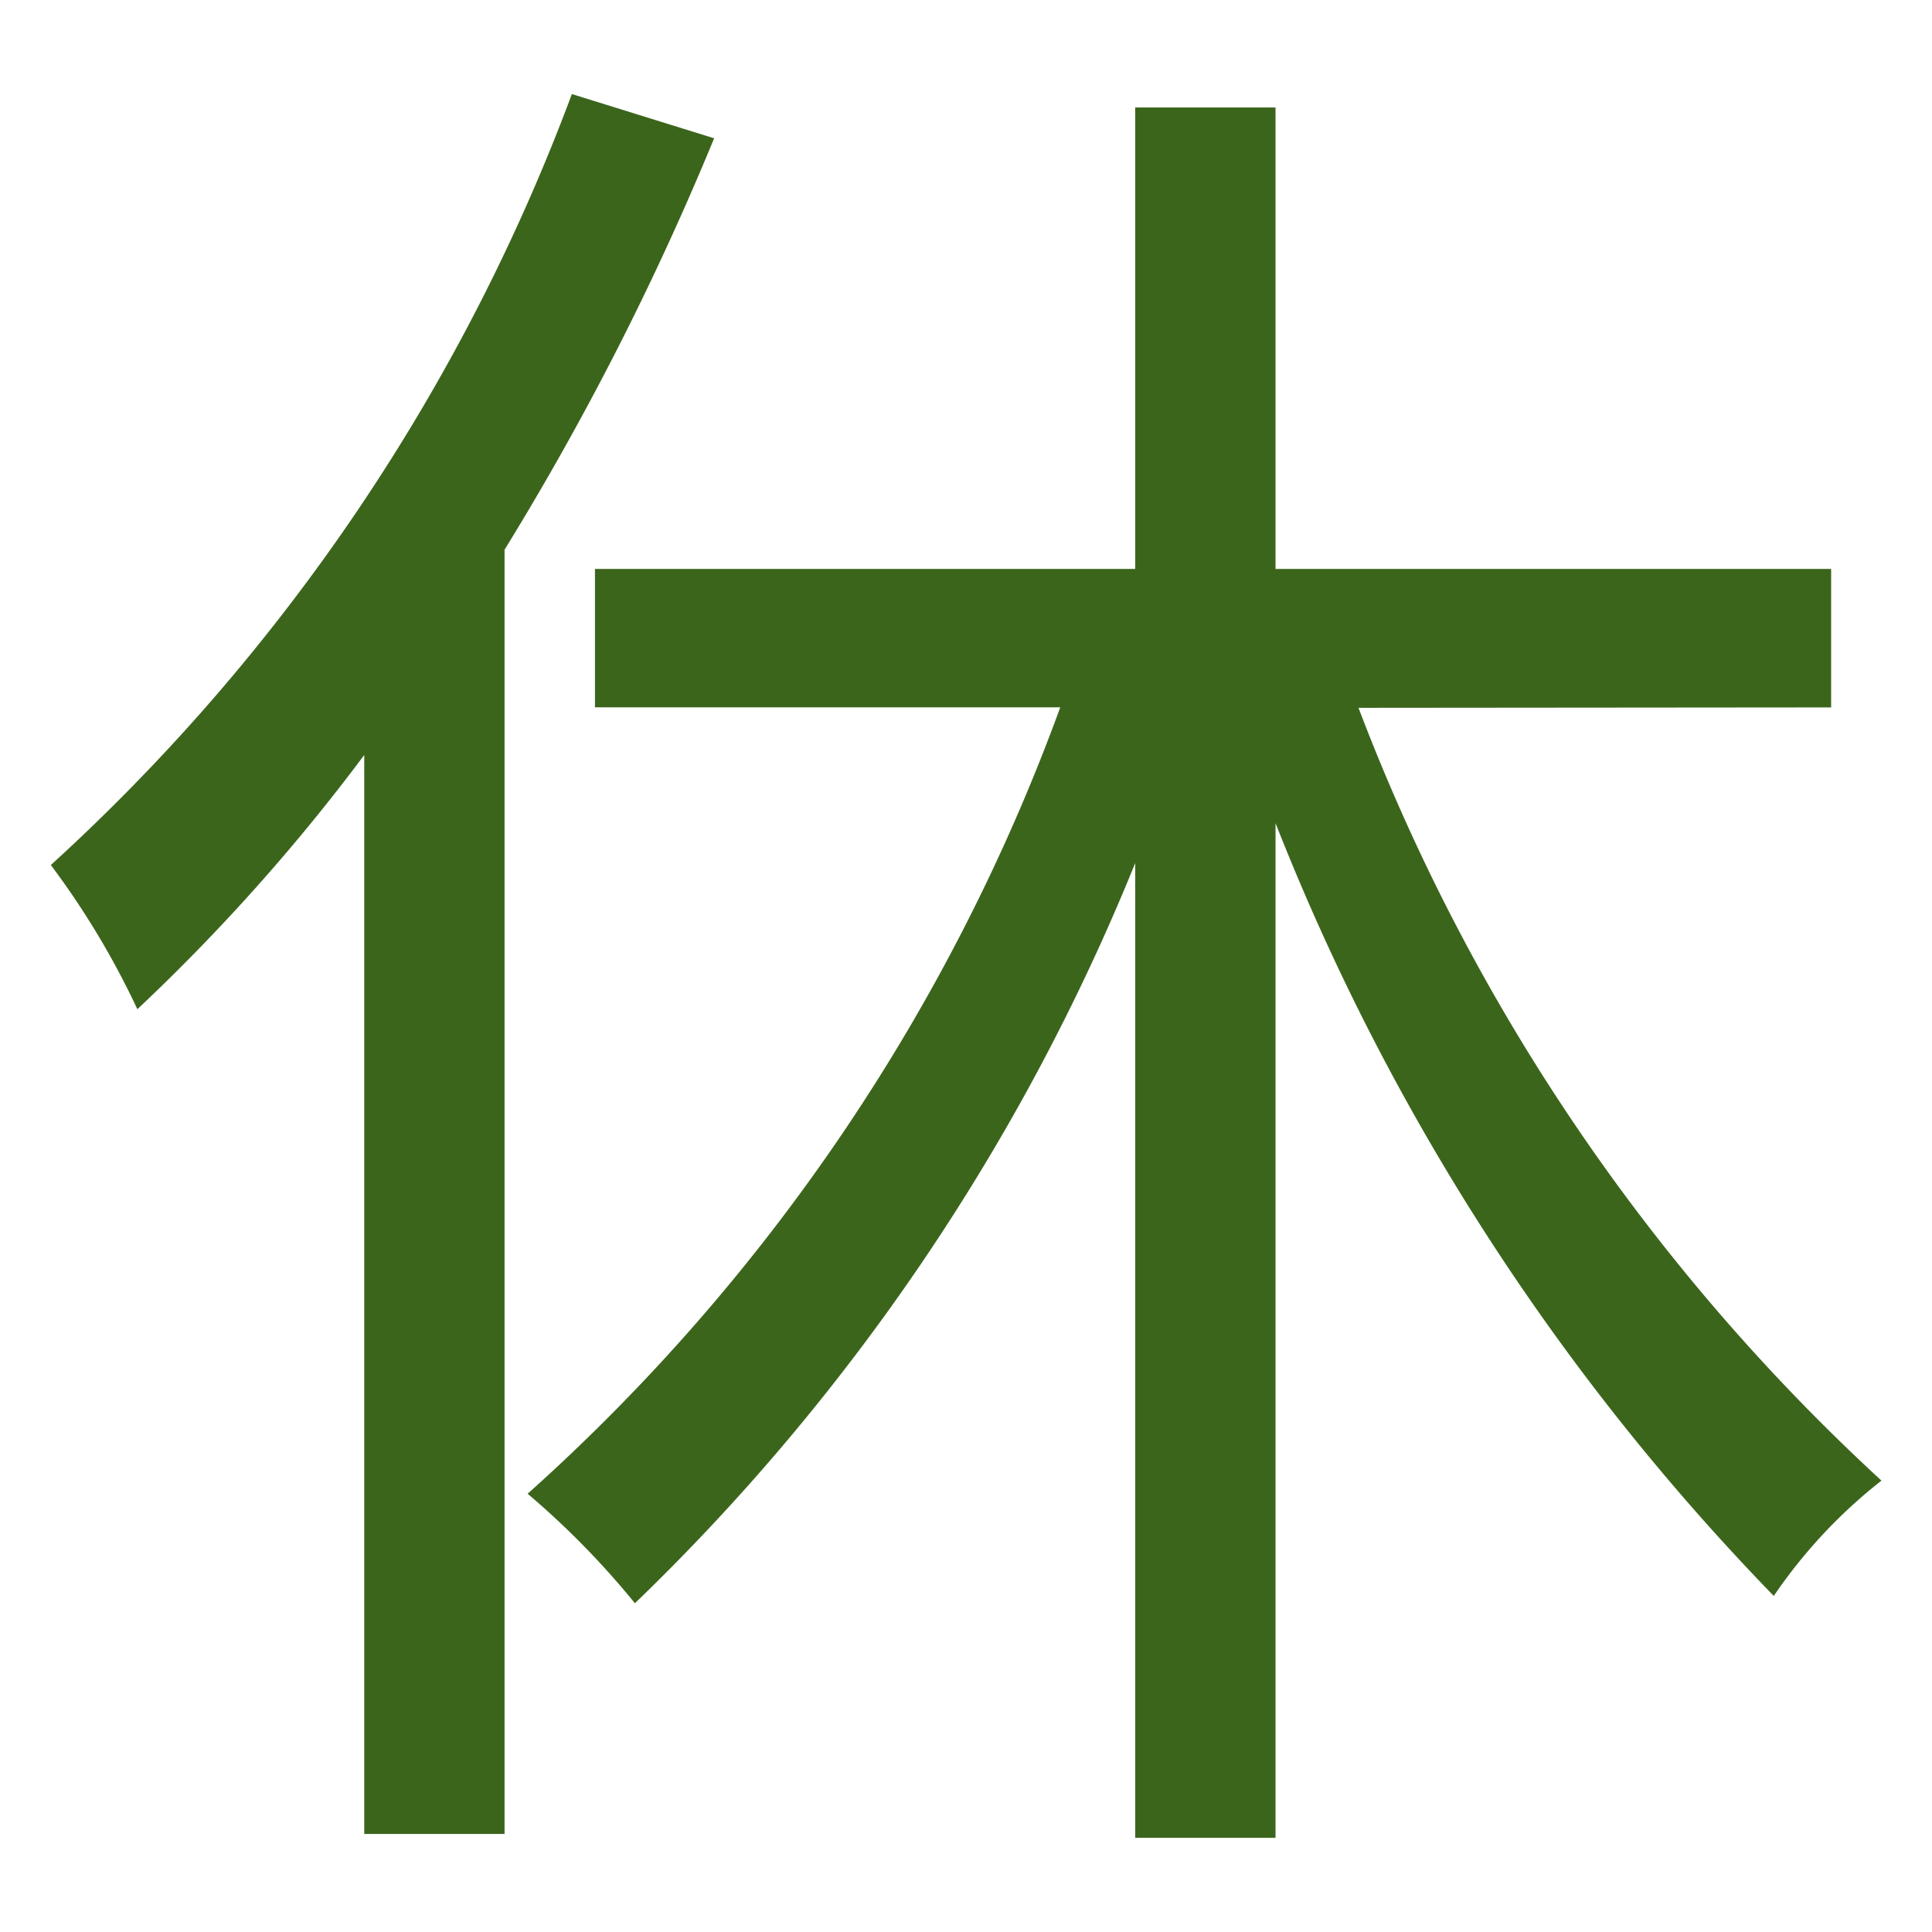 <svg xmlns="http://www.w3.org/2000/svg" viewBox="0 0 19 19">
  <g data-name="グループ 4912">
    <path fill="none" d="M0 0h19v19H0Z" data-name="パス 4788"/>
    <path fill="#3c651c" d="M5.624.925A19.43 19.43 0 0 1 .5 8.507a8.046 8.046 0 0 1 .851 1.418 19.183 19.183 0 0 0 2.231-2.5v10.611h1.38V5.406A28.09 28.09 0 0 0 7.023 1.36Zm12.384 6.032V5.595h-5.464V1.057h-1.38v4.538H5.851v1.361h4.576a19.208 19.208 0 0 1-5.238 7.734 8.158 8.158 0 0 1 1.055 1.077 21.111 21.111 0 0 0 4.92-7.279v9.586h1.38V8.095a22.954 22.954 0 0 0 4.9 7.6 5.036 5.036 0 0 1 1.059-1.134 19.95 19.95 0 0 1-5.143-7.6Z" data-name="パス 4787"/>
  </g>
</svg>
